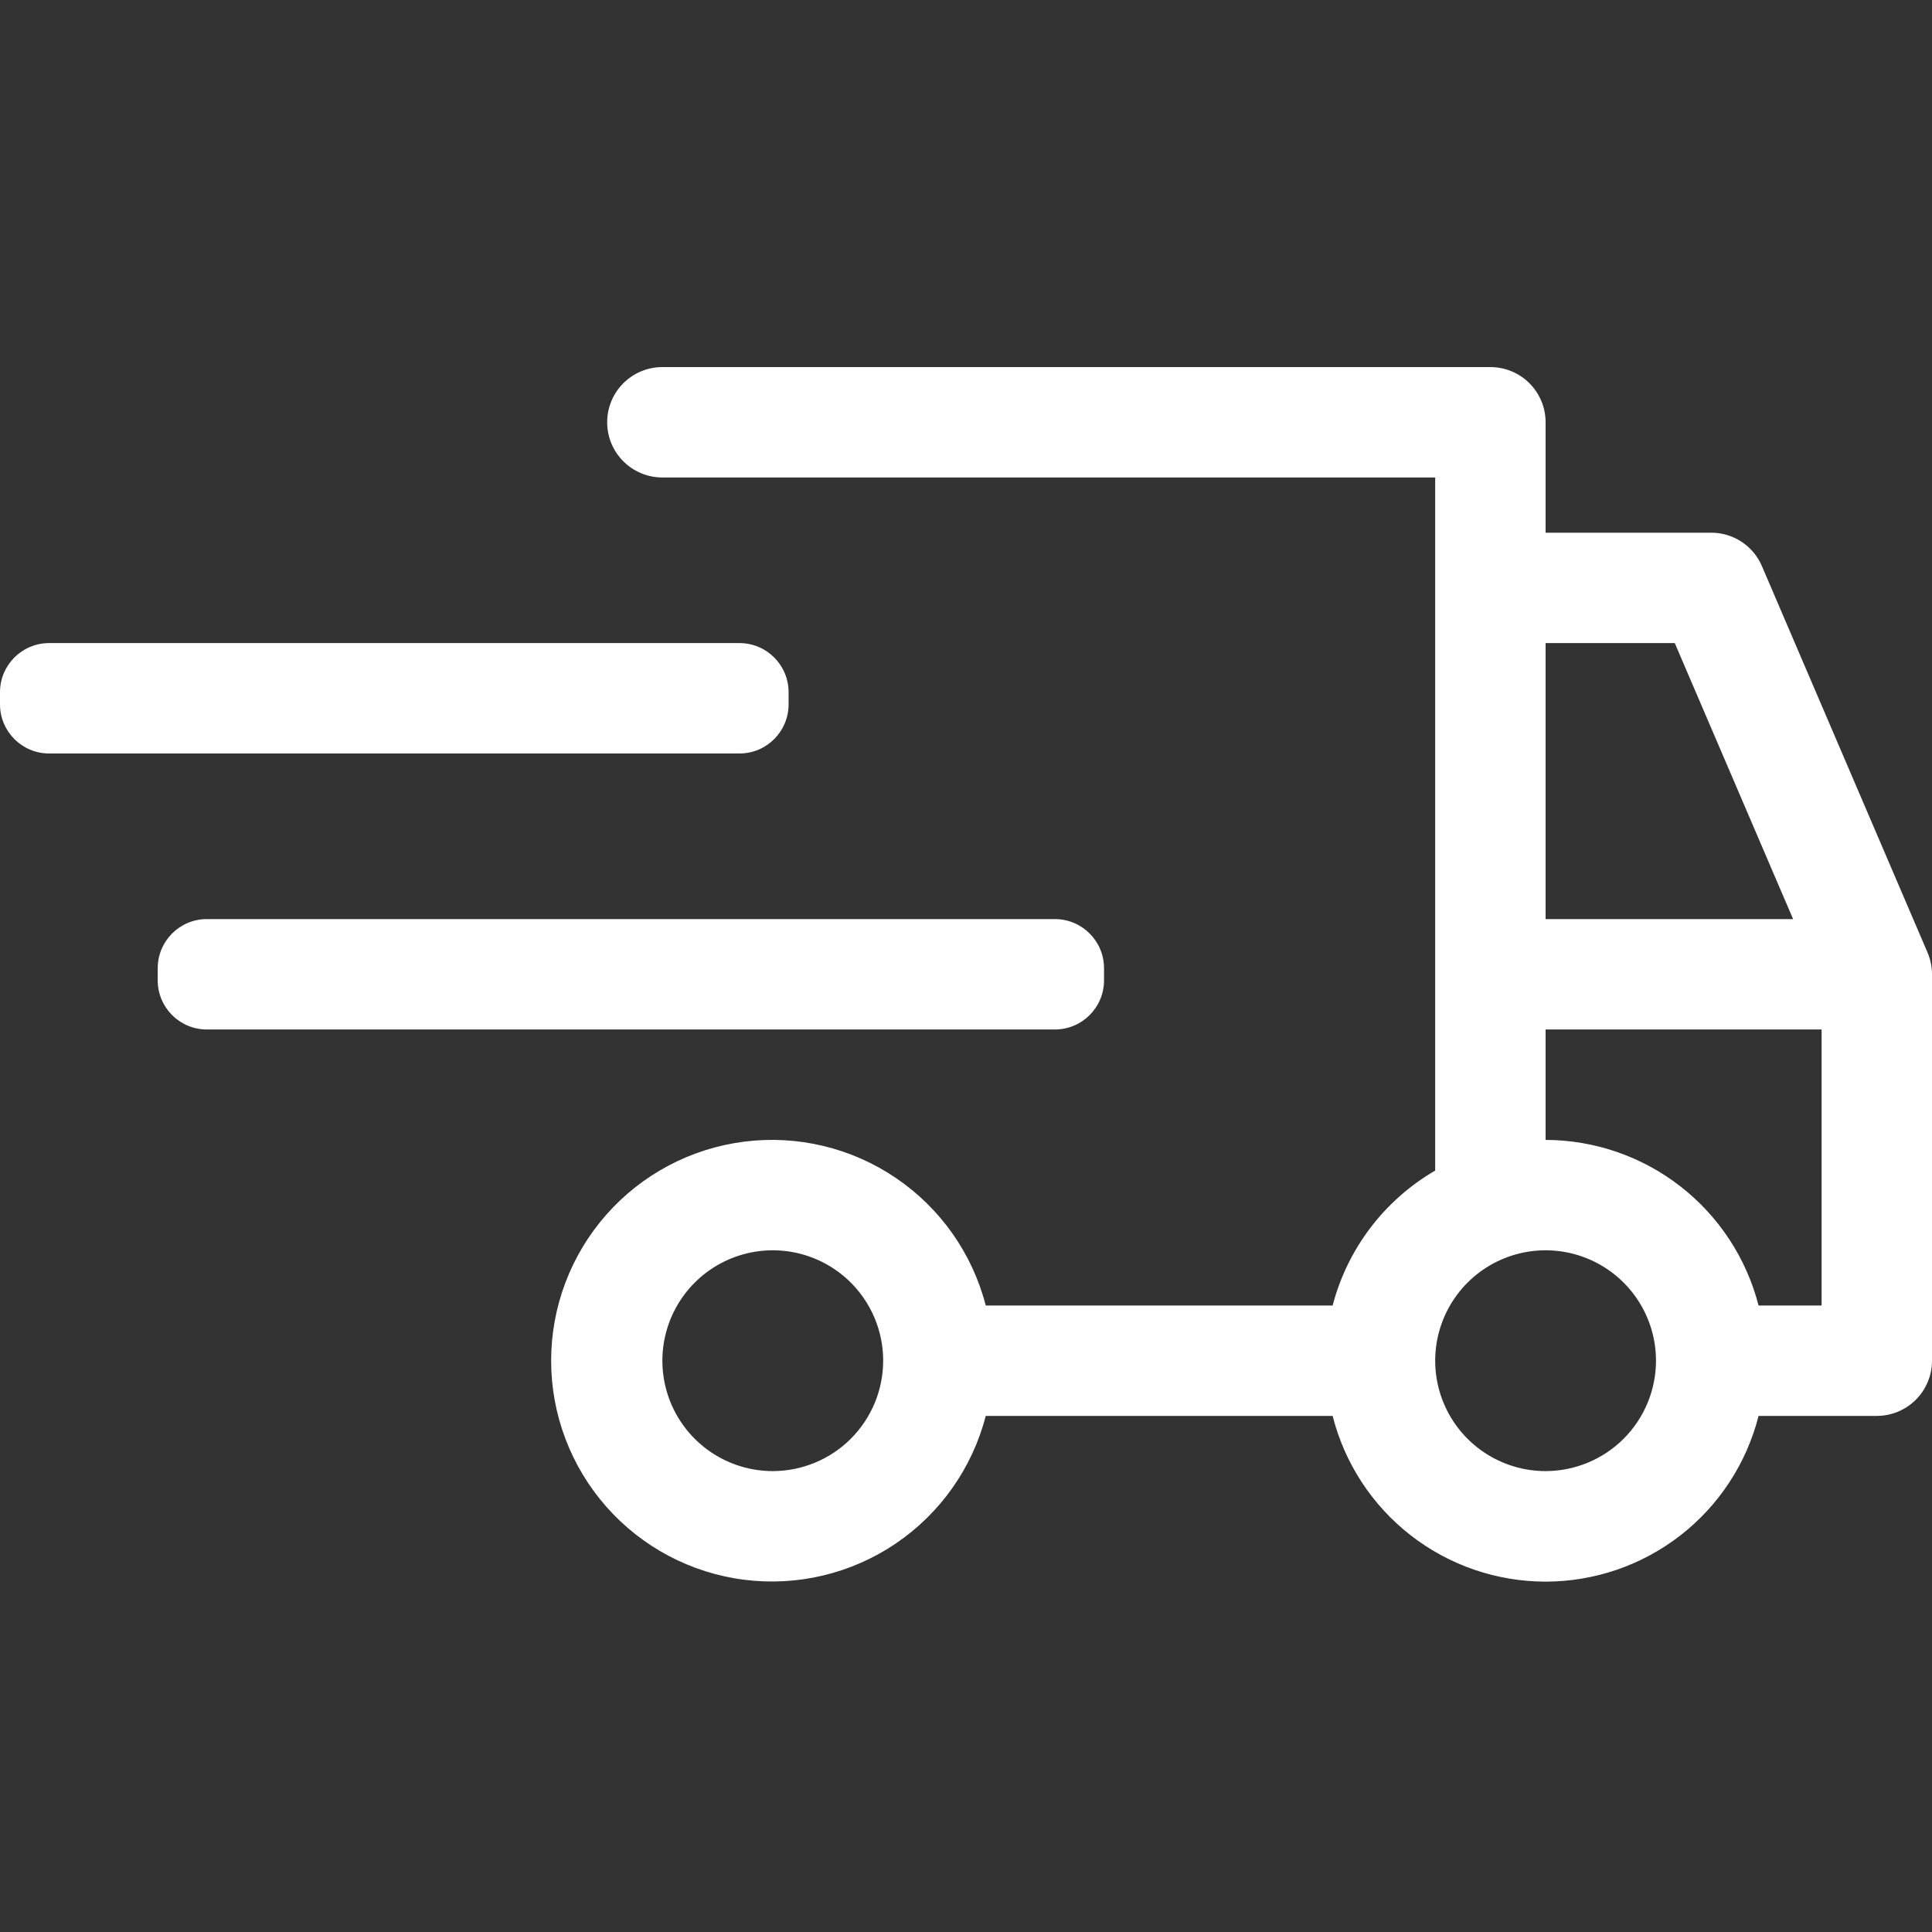 <?xml version="1.0" encoding="UTF-8"?> <svg xmlns="http://www.w3.org/2000/svg" width="100" height="100" viewBox="0 0 100 100" fill="none"><rect x="0" y="0" width="100" height="100" fill="#333333" stroke="none"/> <path d="M8.163 50.115C8.163 48.71 9.302 47.572 10.706 47.572H54.601C56.005 47.572 57.144 48.71 57.144 50.115V50.743C57.144 52.148 56.005 53.286 54.601 53.286H10.706C9.302 53.286 8.163 52.148 8.163 50.743V50.115ZM0 35.829C0 34.424 1.139 33.286 2.543 33.286H38.274C39.679 33.286 40.817 34.424 40.817 35.829V36.457C40.817 37.862 39.679 39 38.274 39H2.543C1.139 39 0 37.862 0 36.457V35.829Z" fill="white"></path> <path d="M99.769 49.303L91.197 29.303C90.977 28.789 90.611 28.351 90.144 28.043C89.677 27.735 89.13 27.571 88.571 27.572H80V21.857C80 21.099 79.699 20.373 79.163 19.837C78.627 19.301 77.9 19 77.142 19H34.285C32.707 19 31.427 20.279 31.427 21.857V21.857C31.427 23.435 32.707 24.714 34.285 24.714H74.285V60.589C72.983 61.345 71.844 62.352 70.933 63.55C70.022 64.749 69.357 66.116 68.977 67.572H51.022C50.327 64.879 48.673 62.532 46.37 60.971C44.068 59.409 41.276 58.741 38.516 59.092C35.757 59.442 33.22 60.787 31.381 62.874C29.542 64.962 28.527 67.648 28.527 70.43C28.527 73.211 29.542 75.897 31.381 77.985C33.22 80.072 35.757 81.417 38.516 81.767C41.276 82.118 44.068 81.45 46.37 79.888C48.673 78.327 50.327 75.98 51.022 73.287H68.977C69.598 75.739 71.02 77.914 73.016 79.467C75.013 81.021 77.47 81.864 80 81.864C82.529 81.864 84.987 81.021 86.983 79.467C88.98 77.914 90.401 75.739 91.023 73.287H97.143C97.901 73.287 98.627 72.986 99.163 72.45C99.699 71.914 100 71.187 100 70.43V50.429C100 50.042 99.921 49.659 99.769 49.303ZM39.999 76.144C38.869 76.144 37.764 75.809 36.824 75.181C35.885 74.553 35.152 73.66 34.719 72.616C34.287 71.572 34.174 70.423 34.394 69.315C34.615 68.206 35.159 67.188 35.958 66.389C36.757 65.59 37.776 65.045 38.884 64.825C39.993 64.604 41.142 64.718 42.186 65.15C43.23 65.583 44.122 66.315 44.75 67.255C45.378 68.195 45.713 69.299 45.713 70.43C45.712 71.945 45.109 73.397 44.038 74.469C42.967 75.54 41.514 76.142 39.999 76.144ZM80 33.286H86.686L92.811 47.572H80V33.286ZM80 76.144C78.87 76.144 77.765 75.809 76.825 75.181C75.885 74.553 75.153 73.66 74.72 72.616C74.288 71.572 74.175 70.423 74.395 69.315C74.616 68.206 75.16 67.188 75.959 66.389C76.758 65.59 77.776 65.045 78.885 64.825C79.993 64.604 81.142 64.718 82.186 65.15C83.231 65.583 84.123 66.315 84.751 67.255C85.379 68.195 85.714 69.299 85.714 70.43C85.713 71.945 85.11 73.397 84.039 74.469C82.967 75.54 81.515 76.142 80 76.144ZM94.286 67.572H91.023C90.393 65.125 88.97 62.956 86.975 61.404C84.98 59.853 82.527 59.008 80 59.001V53.286H94.286V67.572Z" fill="white"></path> </svg> 